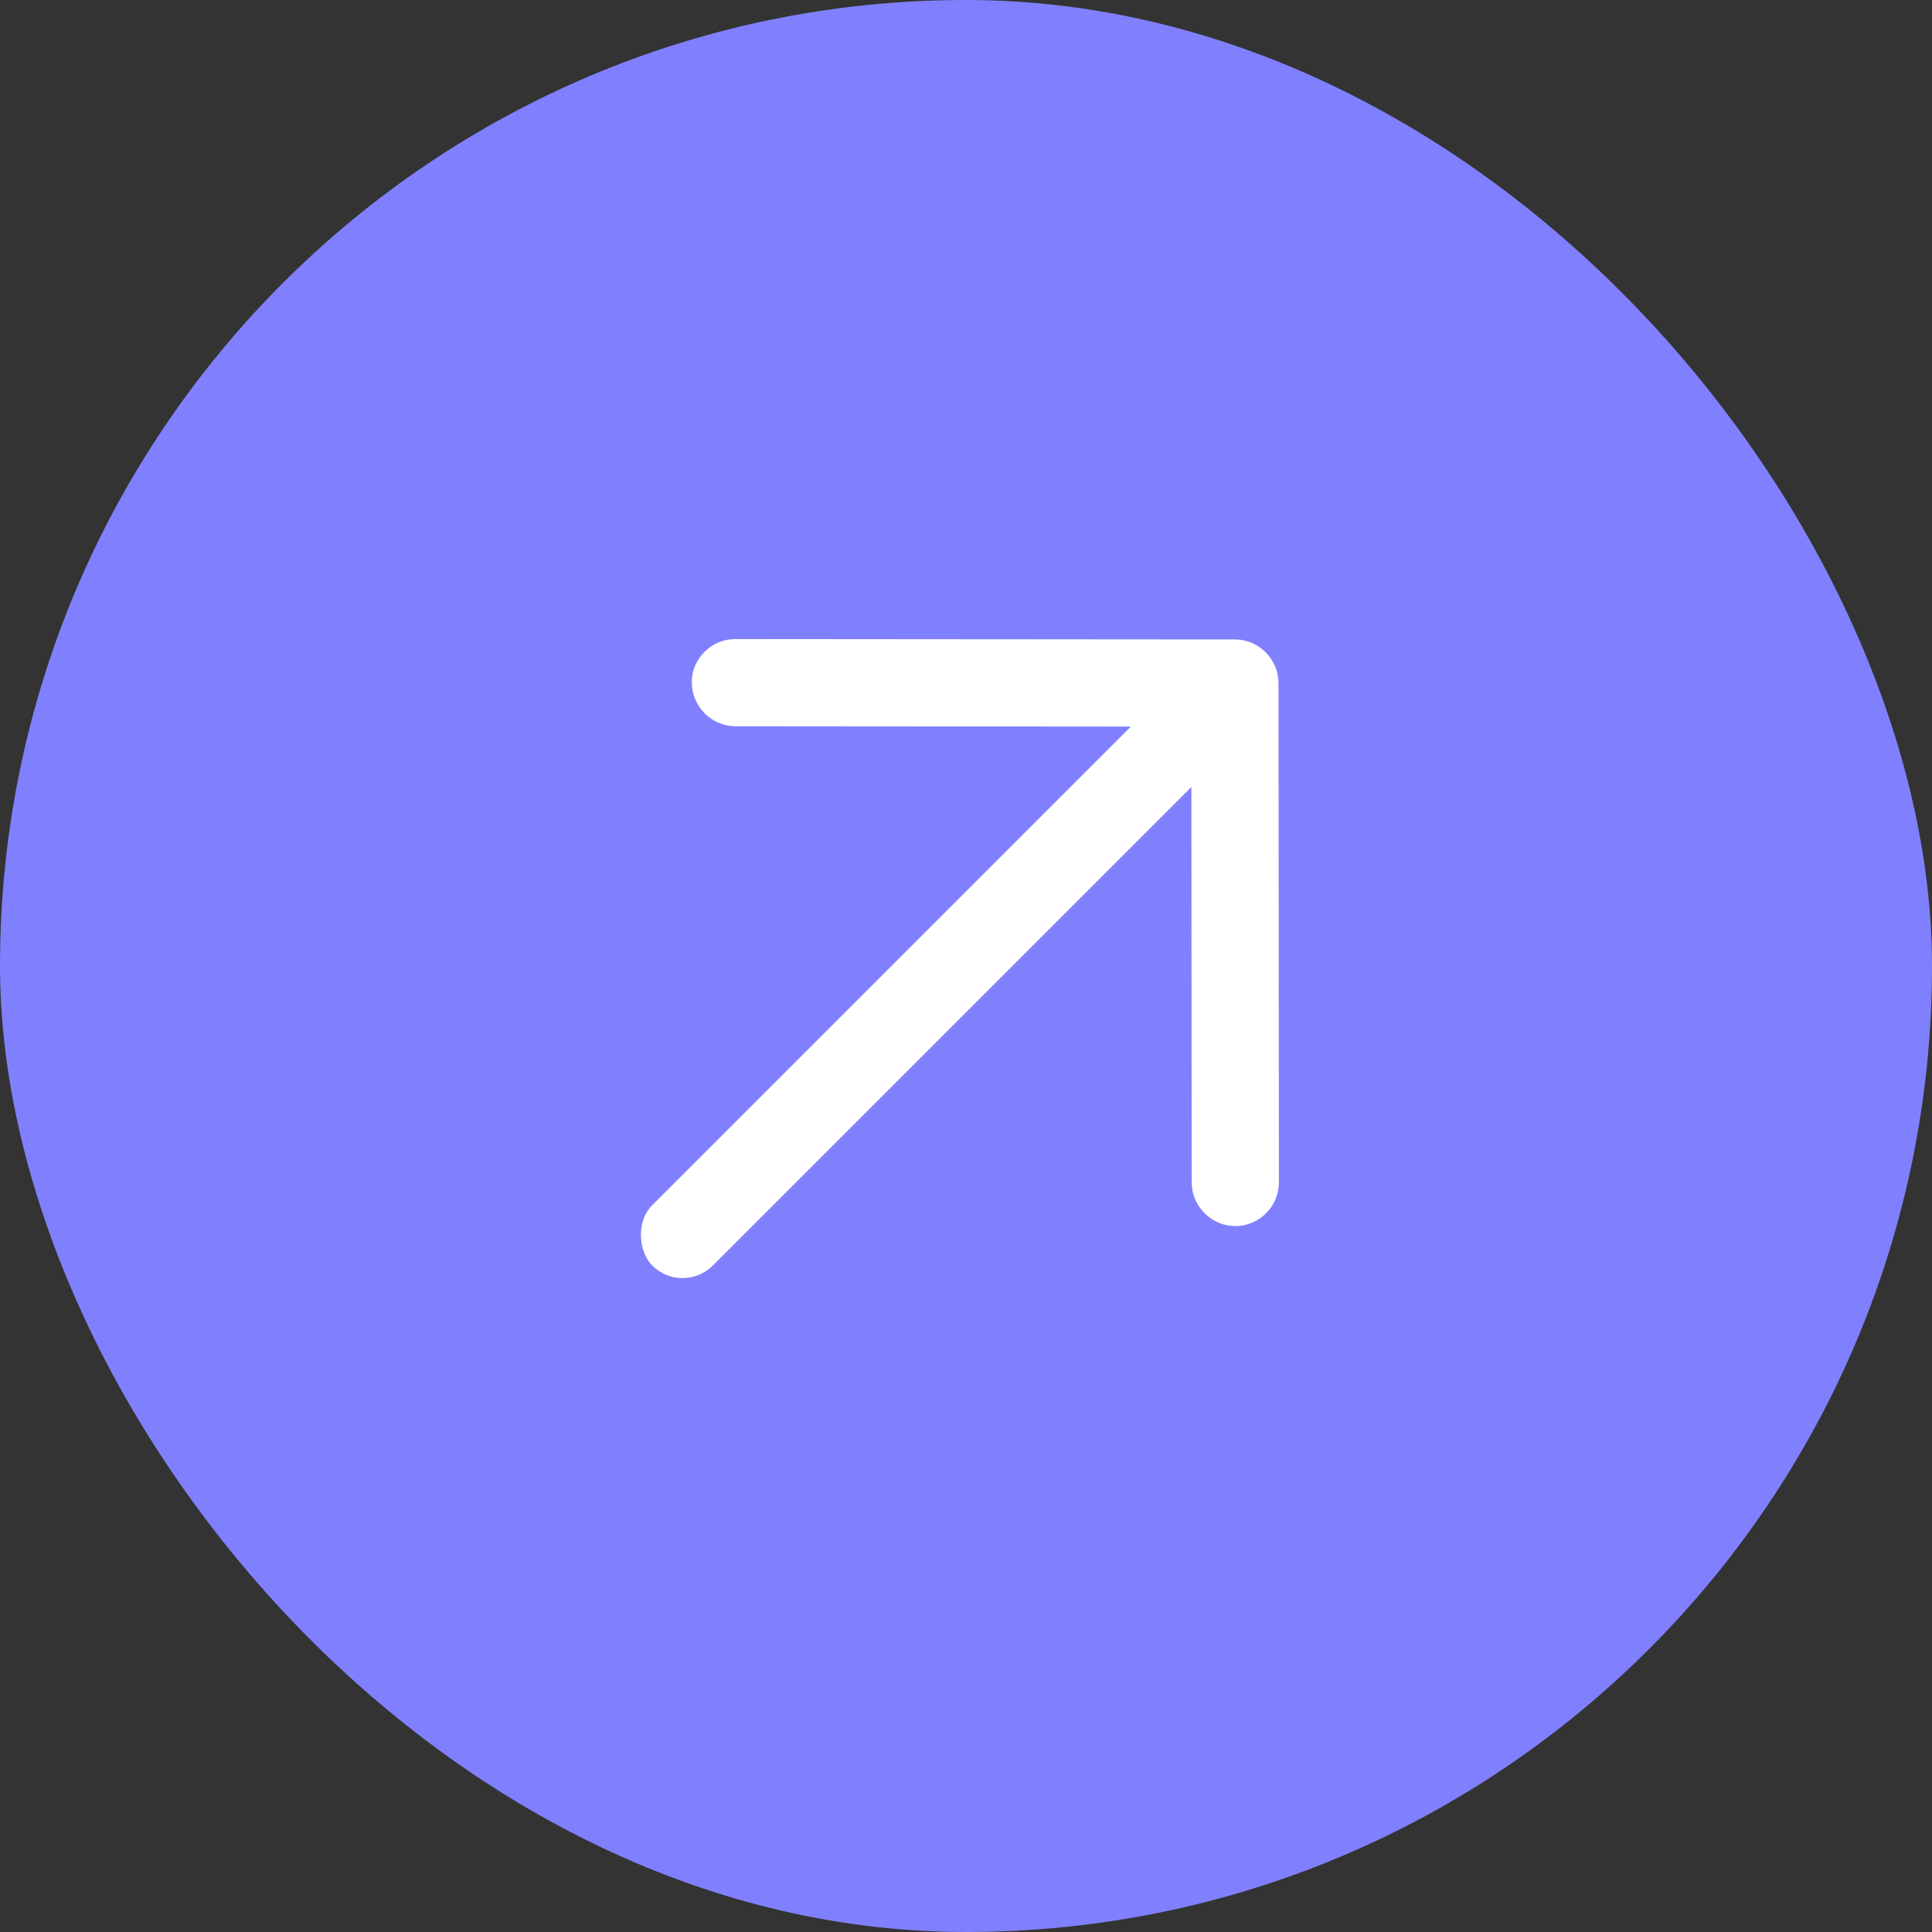 <?xml version="1.0" encoding="UTF-8"?> <svg xmlns="http://www.w3.org/2000/svg" width="130" height="130" viewBox="0 0 130 130" fill="none"><rect x="0" y="0" width="130" height="130" fill="#333333" stroke="none"/><rect width="130" height="130" rx="65" fill="#8080FF"></rect><path d="M47.411 43.857C47.936 43.331 48.656 43 49.486 43.001L83.092 43.027C84.697 43.028 86.027 44.358 86.028 45.964L86.055 79.569C86.056 81.174 84.728 82.502 83.123 82.501C81.517 82.499 80.187 81.17 80.186 79.564L80.162 48.893L49.491 48.869C47.885 48.868 46.556 47.538 46.554 45.932C46.526 45.13 46.885 44.383 47.411 43.857Z" fill="white"></path><rect width="58.362" height="5.754" rx="2.877" transform="matrix(0.707 -0.707 -0.707 -0.707 45.925 87.192)" fill="white"></rect></svg> 